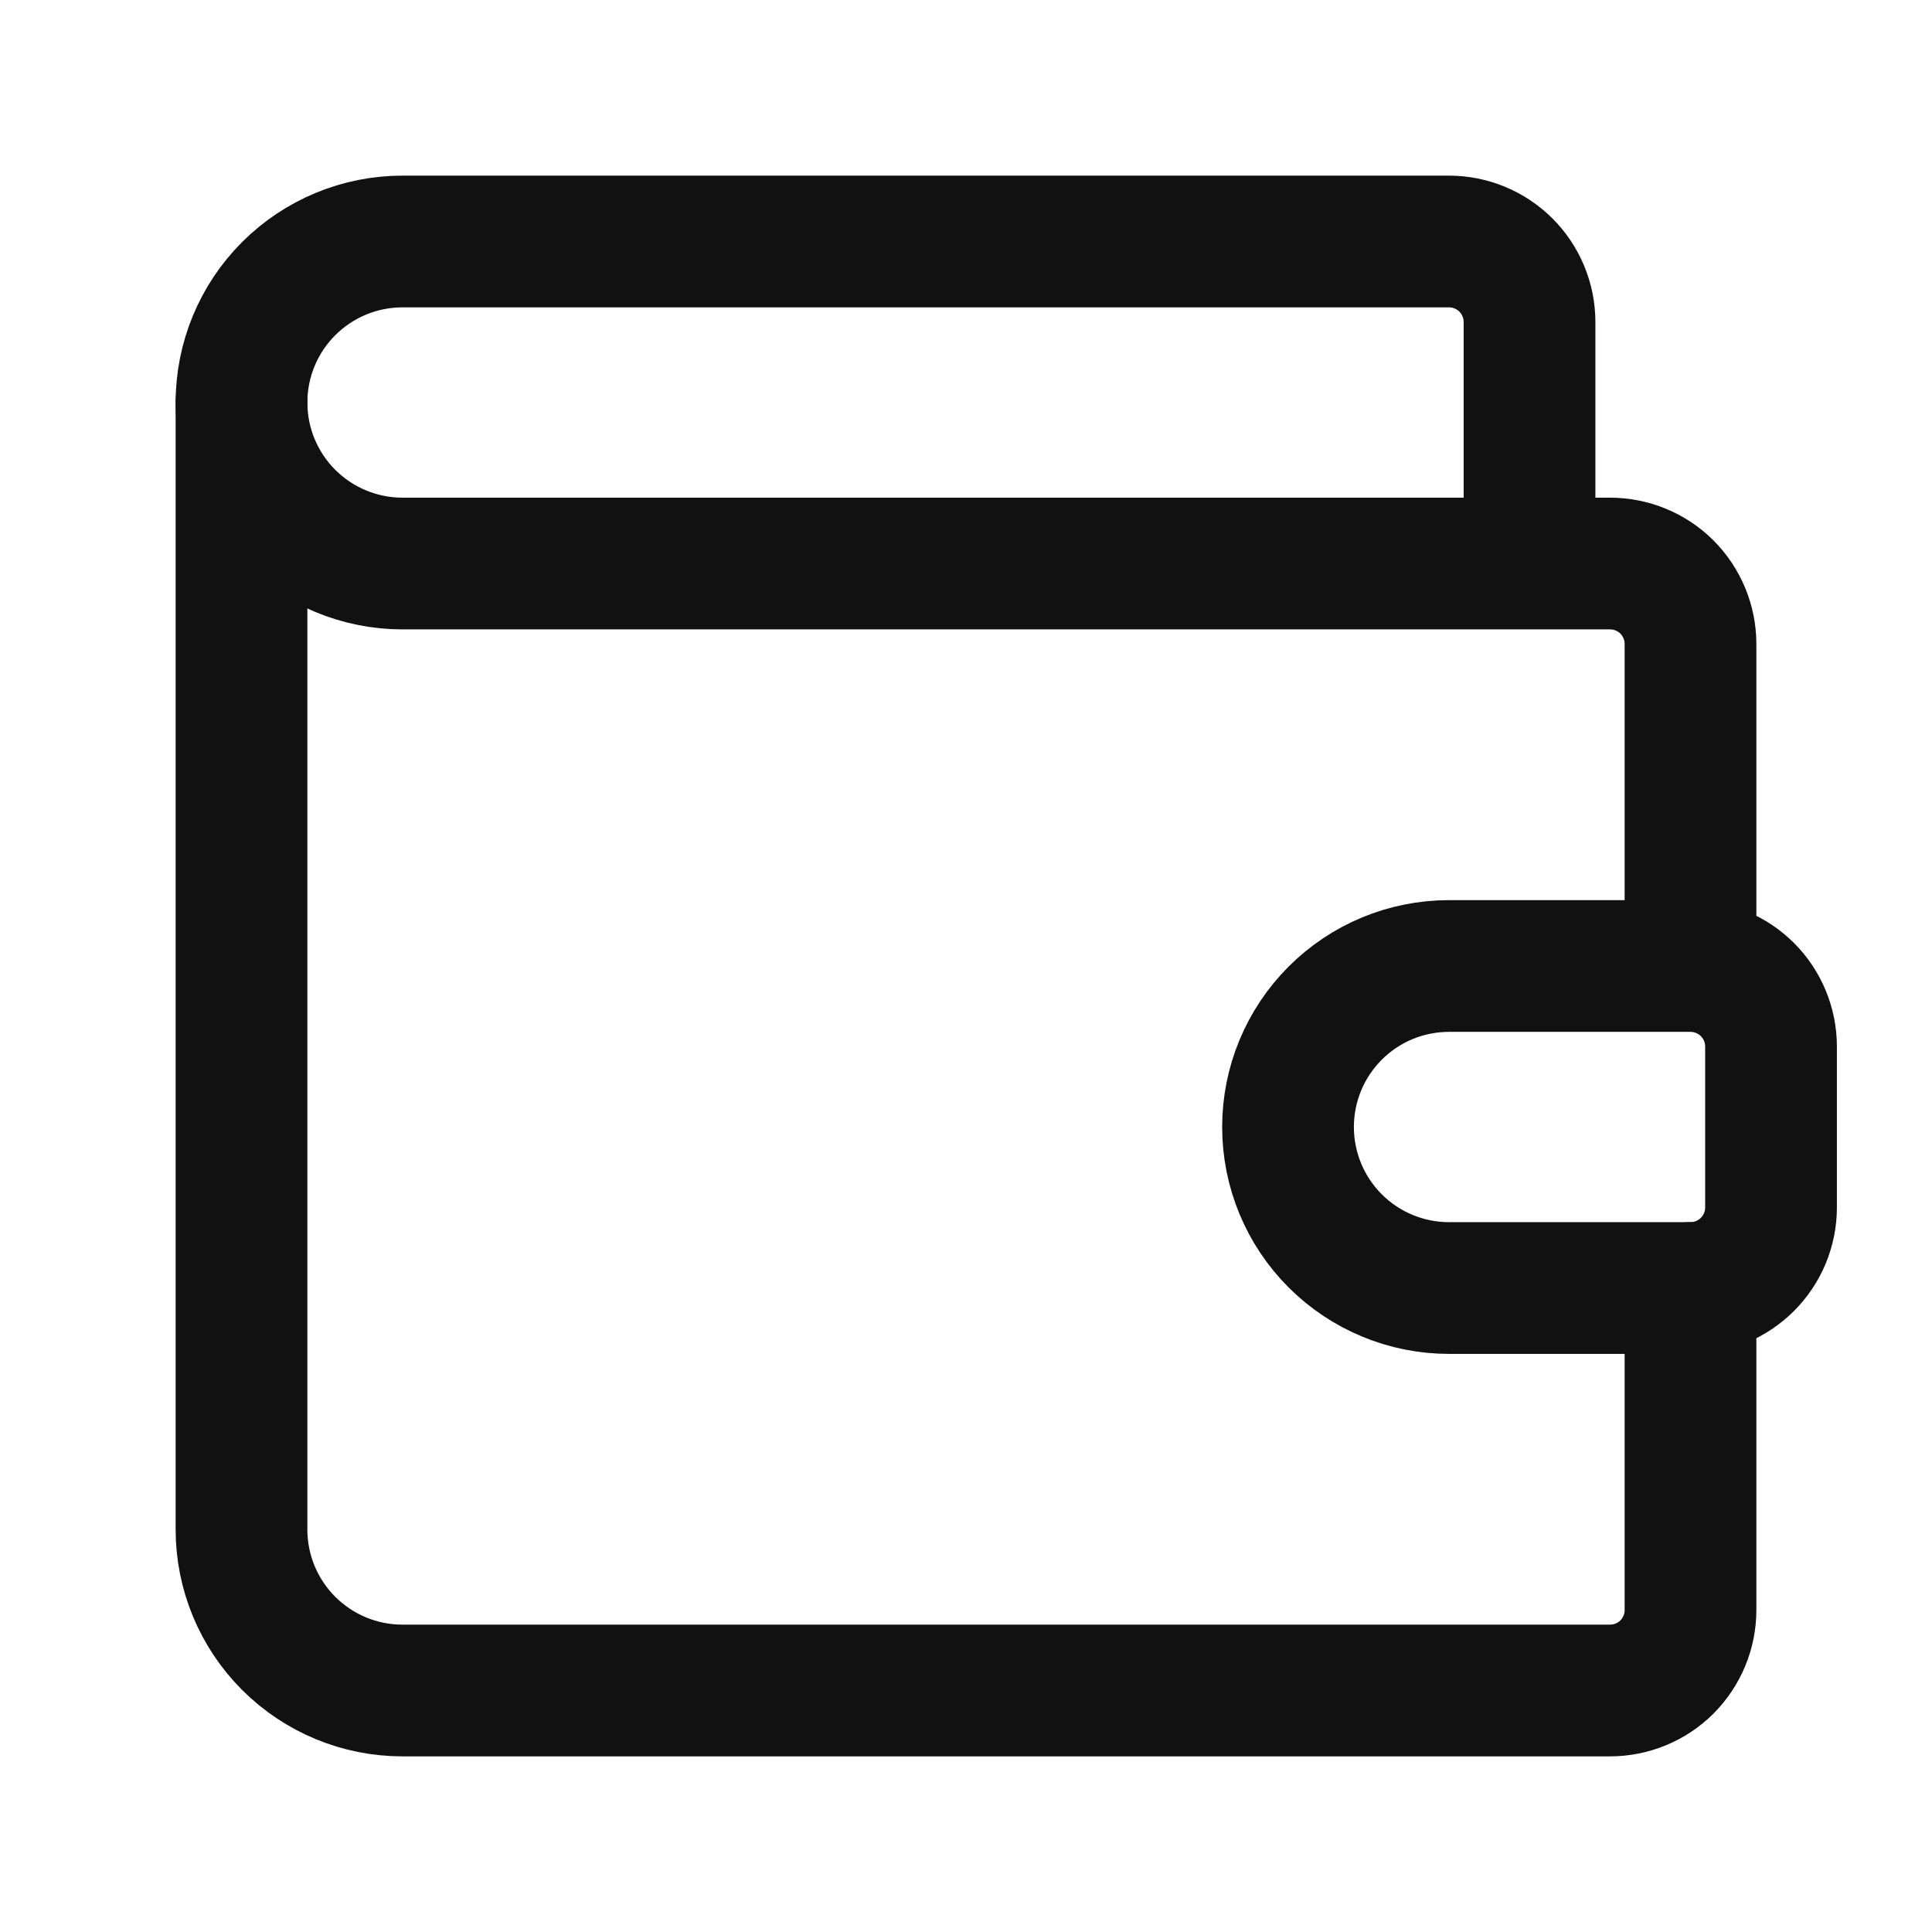 <svg xmlns="http://www.w3.org/2000/svg" fill="none" viewBox="0 0 22 22" height="22" width="22">
<path stroke-linejoin="round" stroke-linecap="round" stroke-width="1.5" stroke="#111111" d="M17.417 6.417V3.667C17.417 3.424 17.32 3.19 17.148 3.018C16.976 2.847 16.743 2.75 16.5 2.75H4.583C4.097 2.75 3.631 2.943 3.287 3.287C2.943 3.631 2.75 4.097 2.75 4.583C2.75 5.07 2.943 5.536 3.287 5.88C3.631 6.224 4.097 6.417 4.583 6.417H18.333C18.576 6.417 18.81 6.513 18.982 6.685C19.153 6.857 19.25 7.09 19.25 7.333V11M19.25 11H16.5C16.014 11 15.547 11.193 15.204 11.537C14.86 11.881 14.667 12.347 14.667 12.833C14.667 13.32 14.86 13.786 15.204 14.13C15.547 14.473 16.014 14.667 16.5 14.667H19.25C19.493 14.667 19.726 14.57 19.898 14.398C20.07 14.226 20.167 13.993 20.167 13.75V11.917C20.167 11.674 20.07 11.44 19.898 11.268C19.726 11.097 19.493 11 19.25 11Z"></path>
<path stroke-linejoin="round" stroke-linecap="round" stroke-width="1.5" stroke="#111111" d="M2.75 4.583V17.417C2.75 17.903 2.943 18.369 3.287 18.713C3.631 19.057 4.097 19.25 4.583 19.25H18.333C18.576 19.25 18.81 19.154 18.982 18.982C19.153 18.81 19.25 18.577 19.25 18.334V14.667"></path>
</svg>
